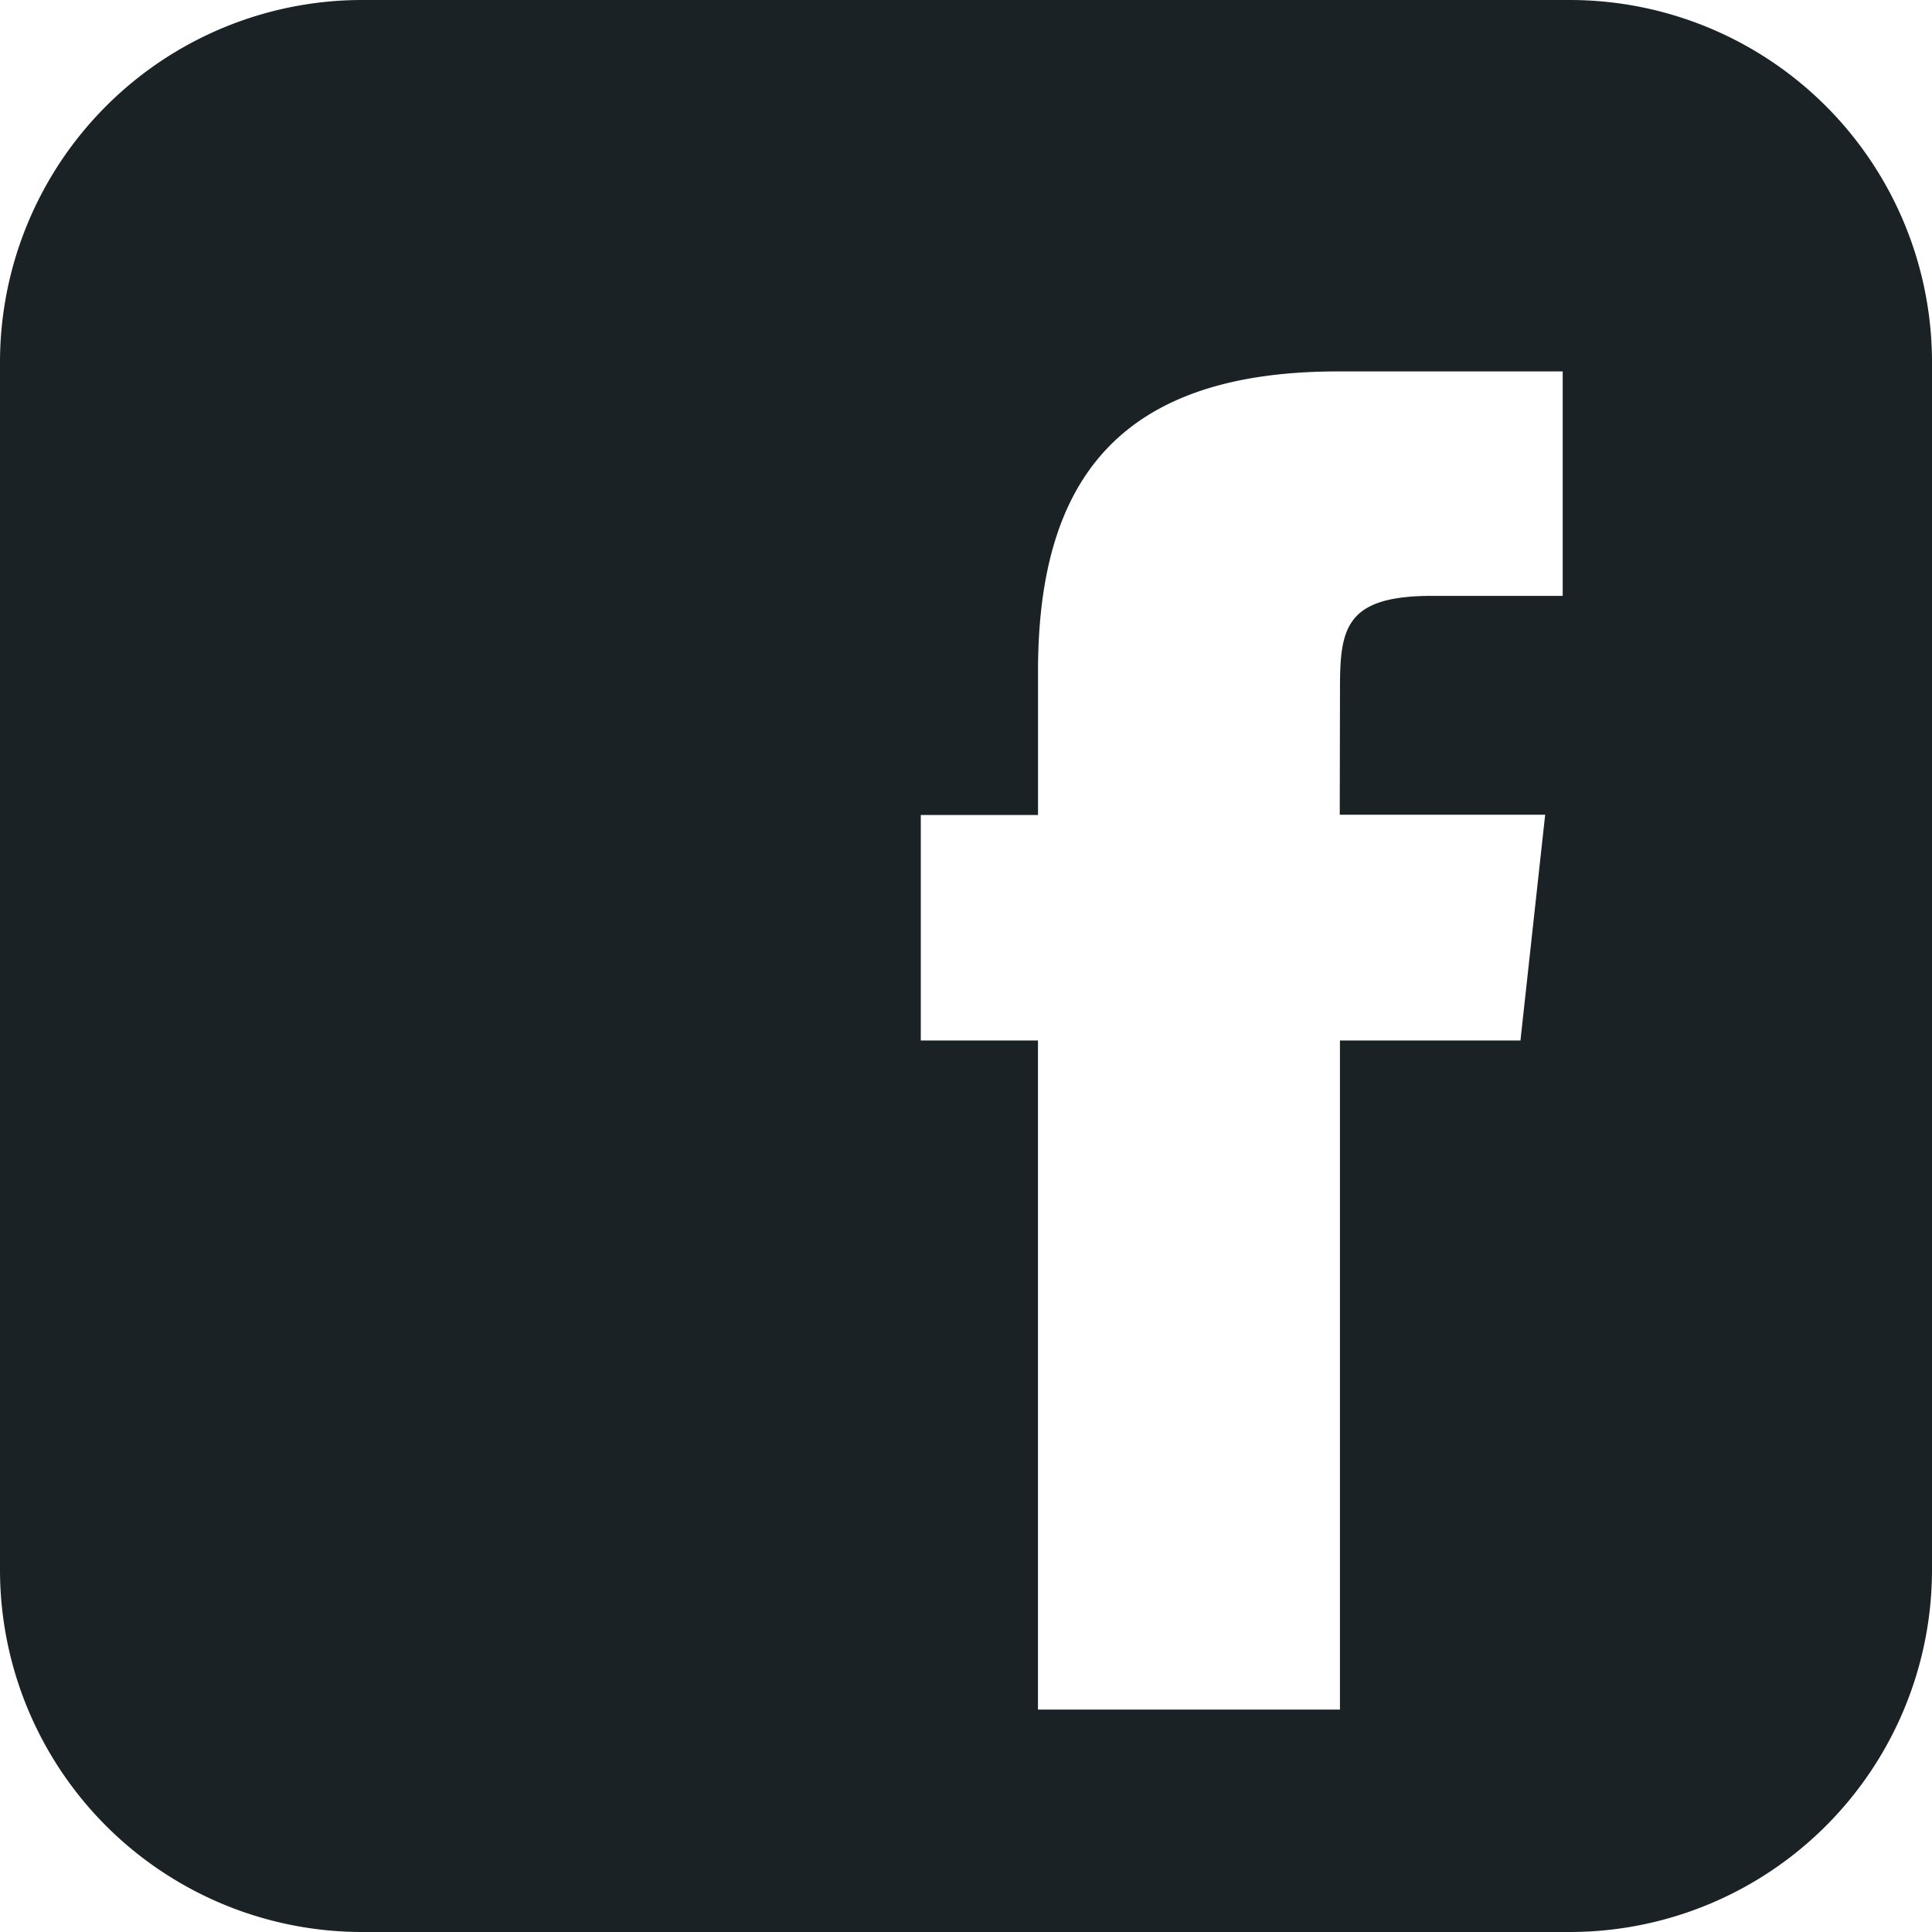 <svg xmlns="http://www.w3.org/2000/svg" width="40" height="40" fill="none" viewBox="0 0 40 40"><path fill="#1b2225" fill-rule="evenodd" d="M32.5 0h-25A7.5 7.5 0 0 0 0 7.5v25A7.5 7.5 0 0 0 7.5 40h25a7.5 7.5 0 0 0 7.5-7.5v-25A7.5 7.5 0 0 0 32.5 0m-1.016 21.542h-3.742v13.853H21.49V21.542h-2.426v-4.668h2.427V13.9c0-3.895 1.62-6.21 6.21-6.21h4.653v4.647h-2.706c-1.79 0-1.905.668-1.905 1.91l-.005 2.621h4.253l-.511 4.669z" clip-rule="evenodd"/></svg>